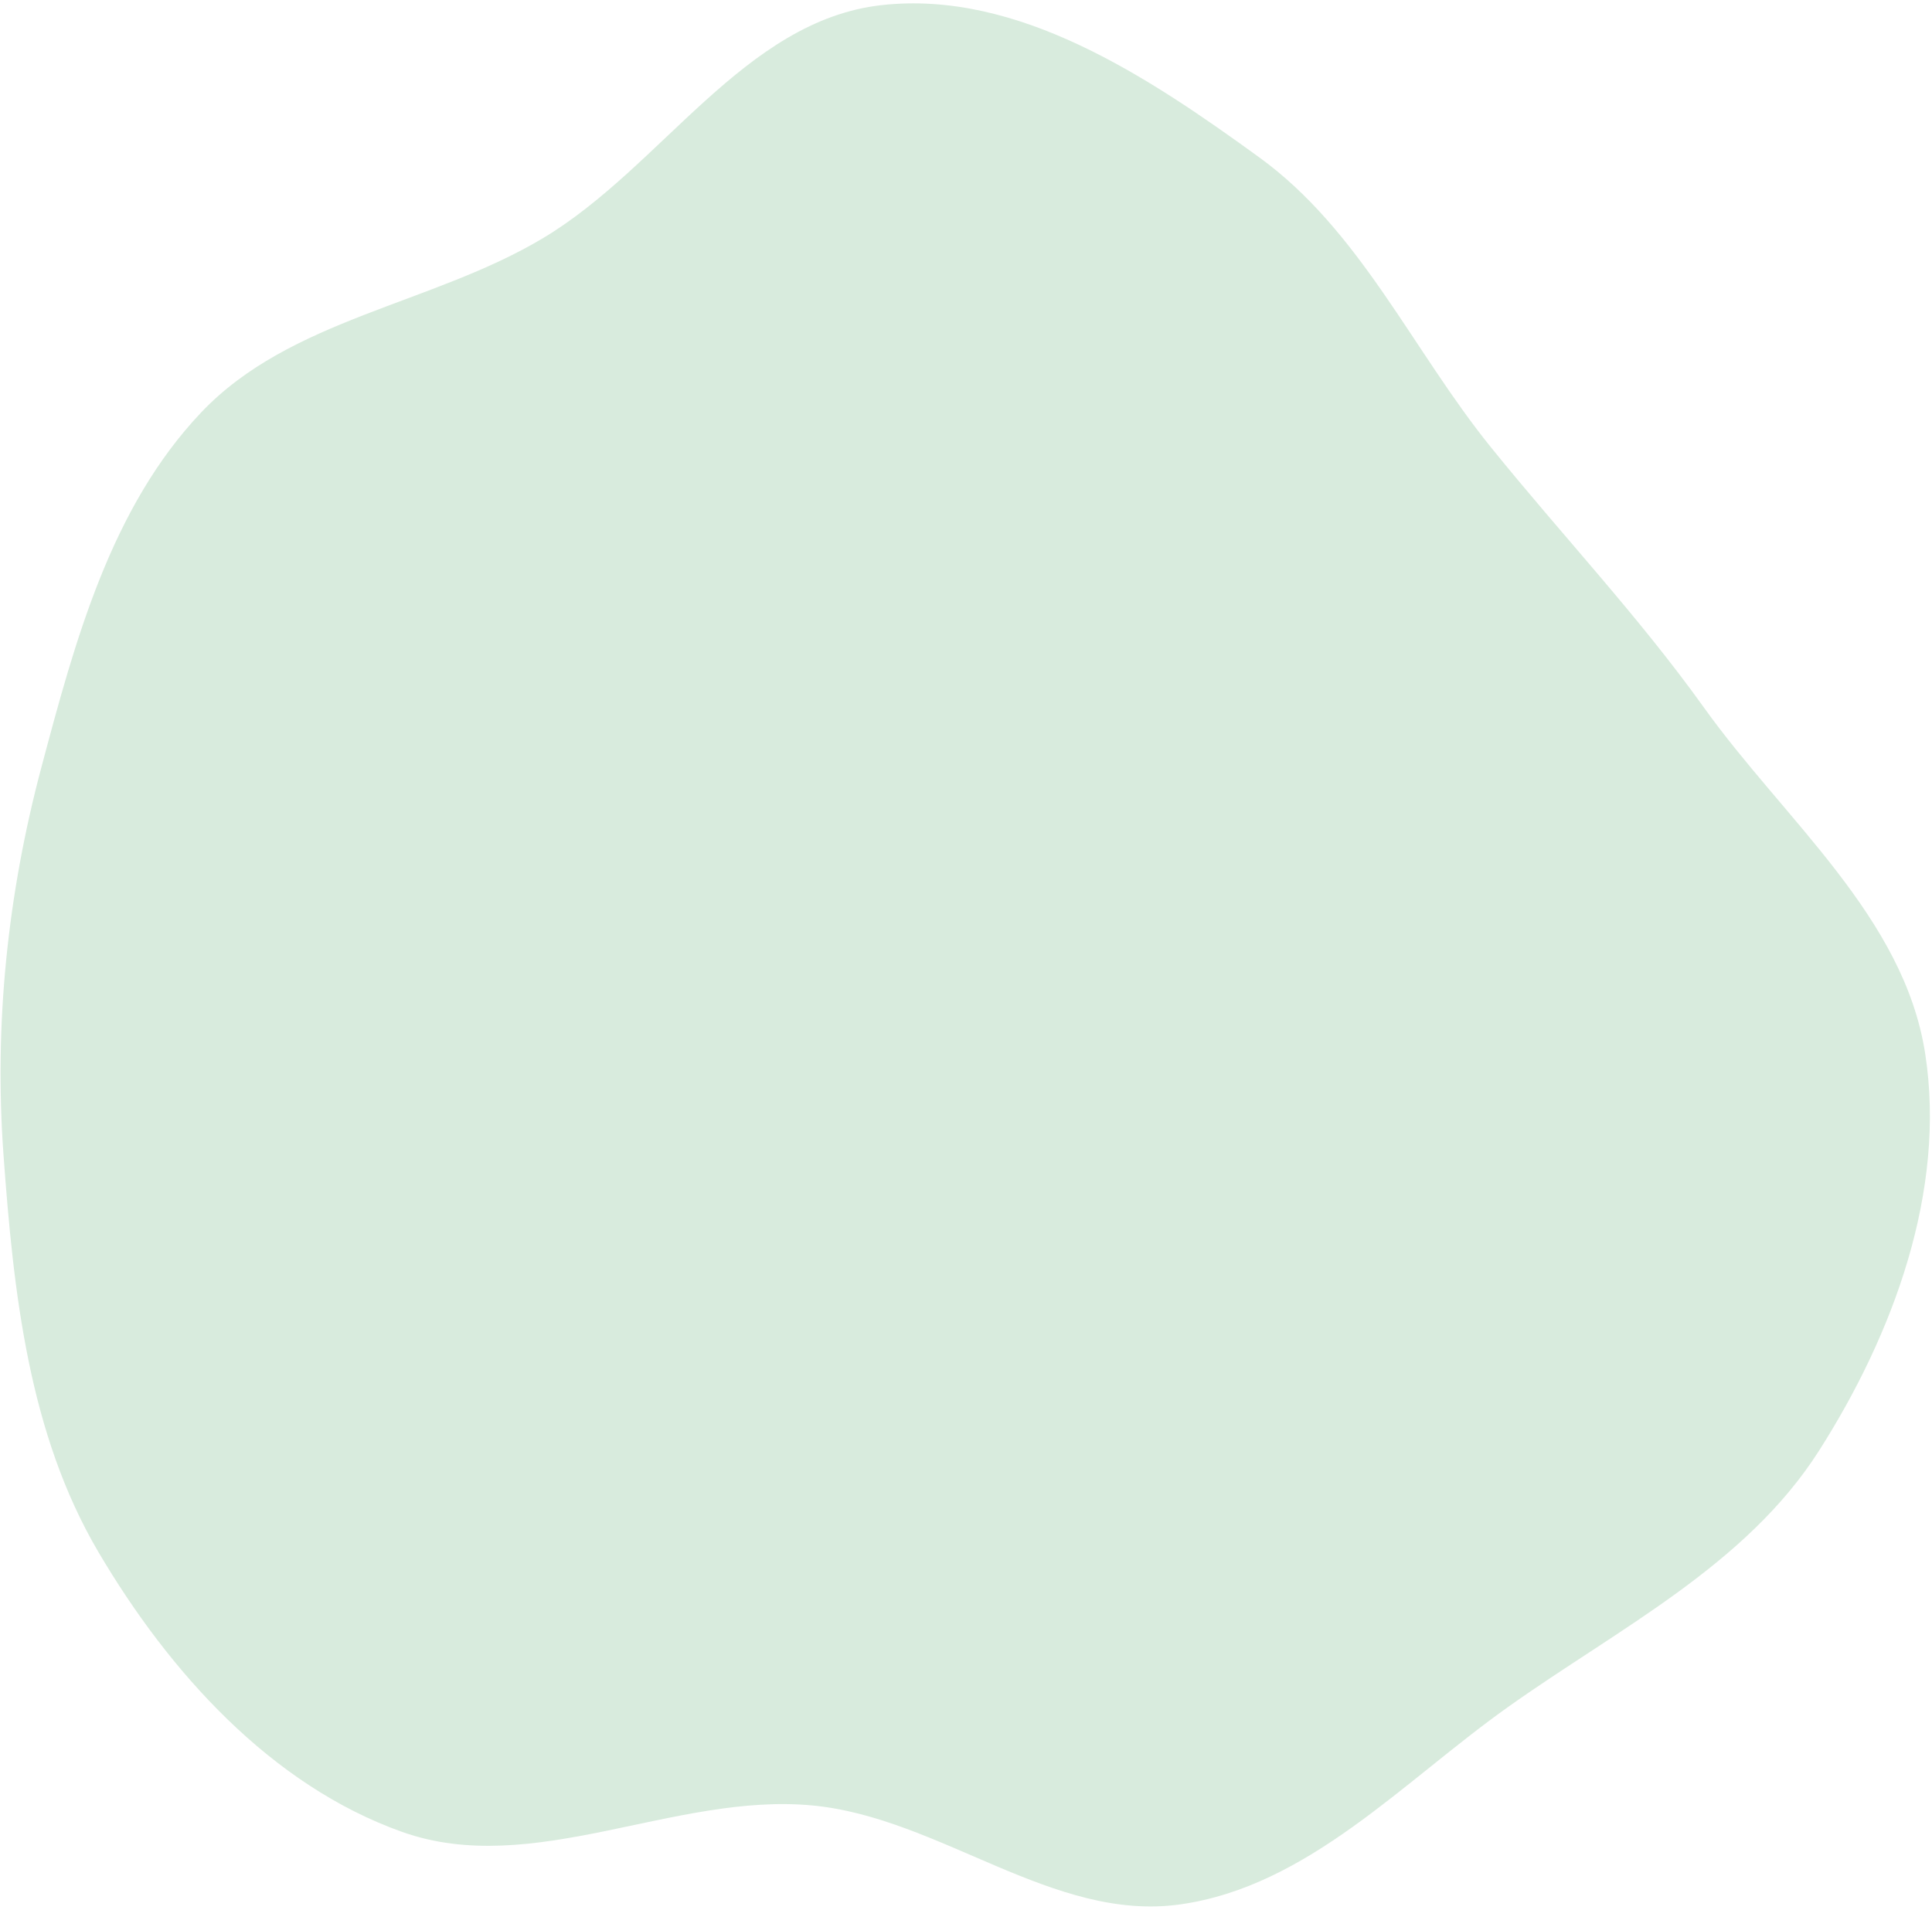 <svg width="536" height="530" viewBox="0 0 536 530" fill="none" xmlns="http://www.w3.org/2000/svg">
<path fill-rule="evenodd" clip-rule="evenodd" d="M413.635 124.119C433.409 148.589 454.437 170.787 472.752 196.368C495.11 227.595 528.256 254.439 534.116 292.395C539.984 330.41 525.288 370.222 504.595 402.647C484.364 434.347 449.136 451.825 418.475 473.598C389.275 494.333 362.911 523.414 327.452 528.438C292.139 533.441 260.762 504.281 225.25 500.975C187.04 497.419 147.783 521.191 111.62 508.347C75.212 495.416 46.912 463.961 27.304 430.669C7.928 397.773 3.742 358.566 0.974 320.488C-1.667 284.168 2.111 248.137 11.475 212.946C20.834 177.773 30.757 140.879 55.794 114.463C80.497 88.401 119.902 84.496 150.709 66.046C183.648 46.32 206.382 5.729 244.534 1.429C282.376 -2.837 318.521 21.291 349.344 43.655C377.439 64.039 391.818 97.122 413.635 124.119Z" fill="#D8EBDD"/>
</svg>
